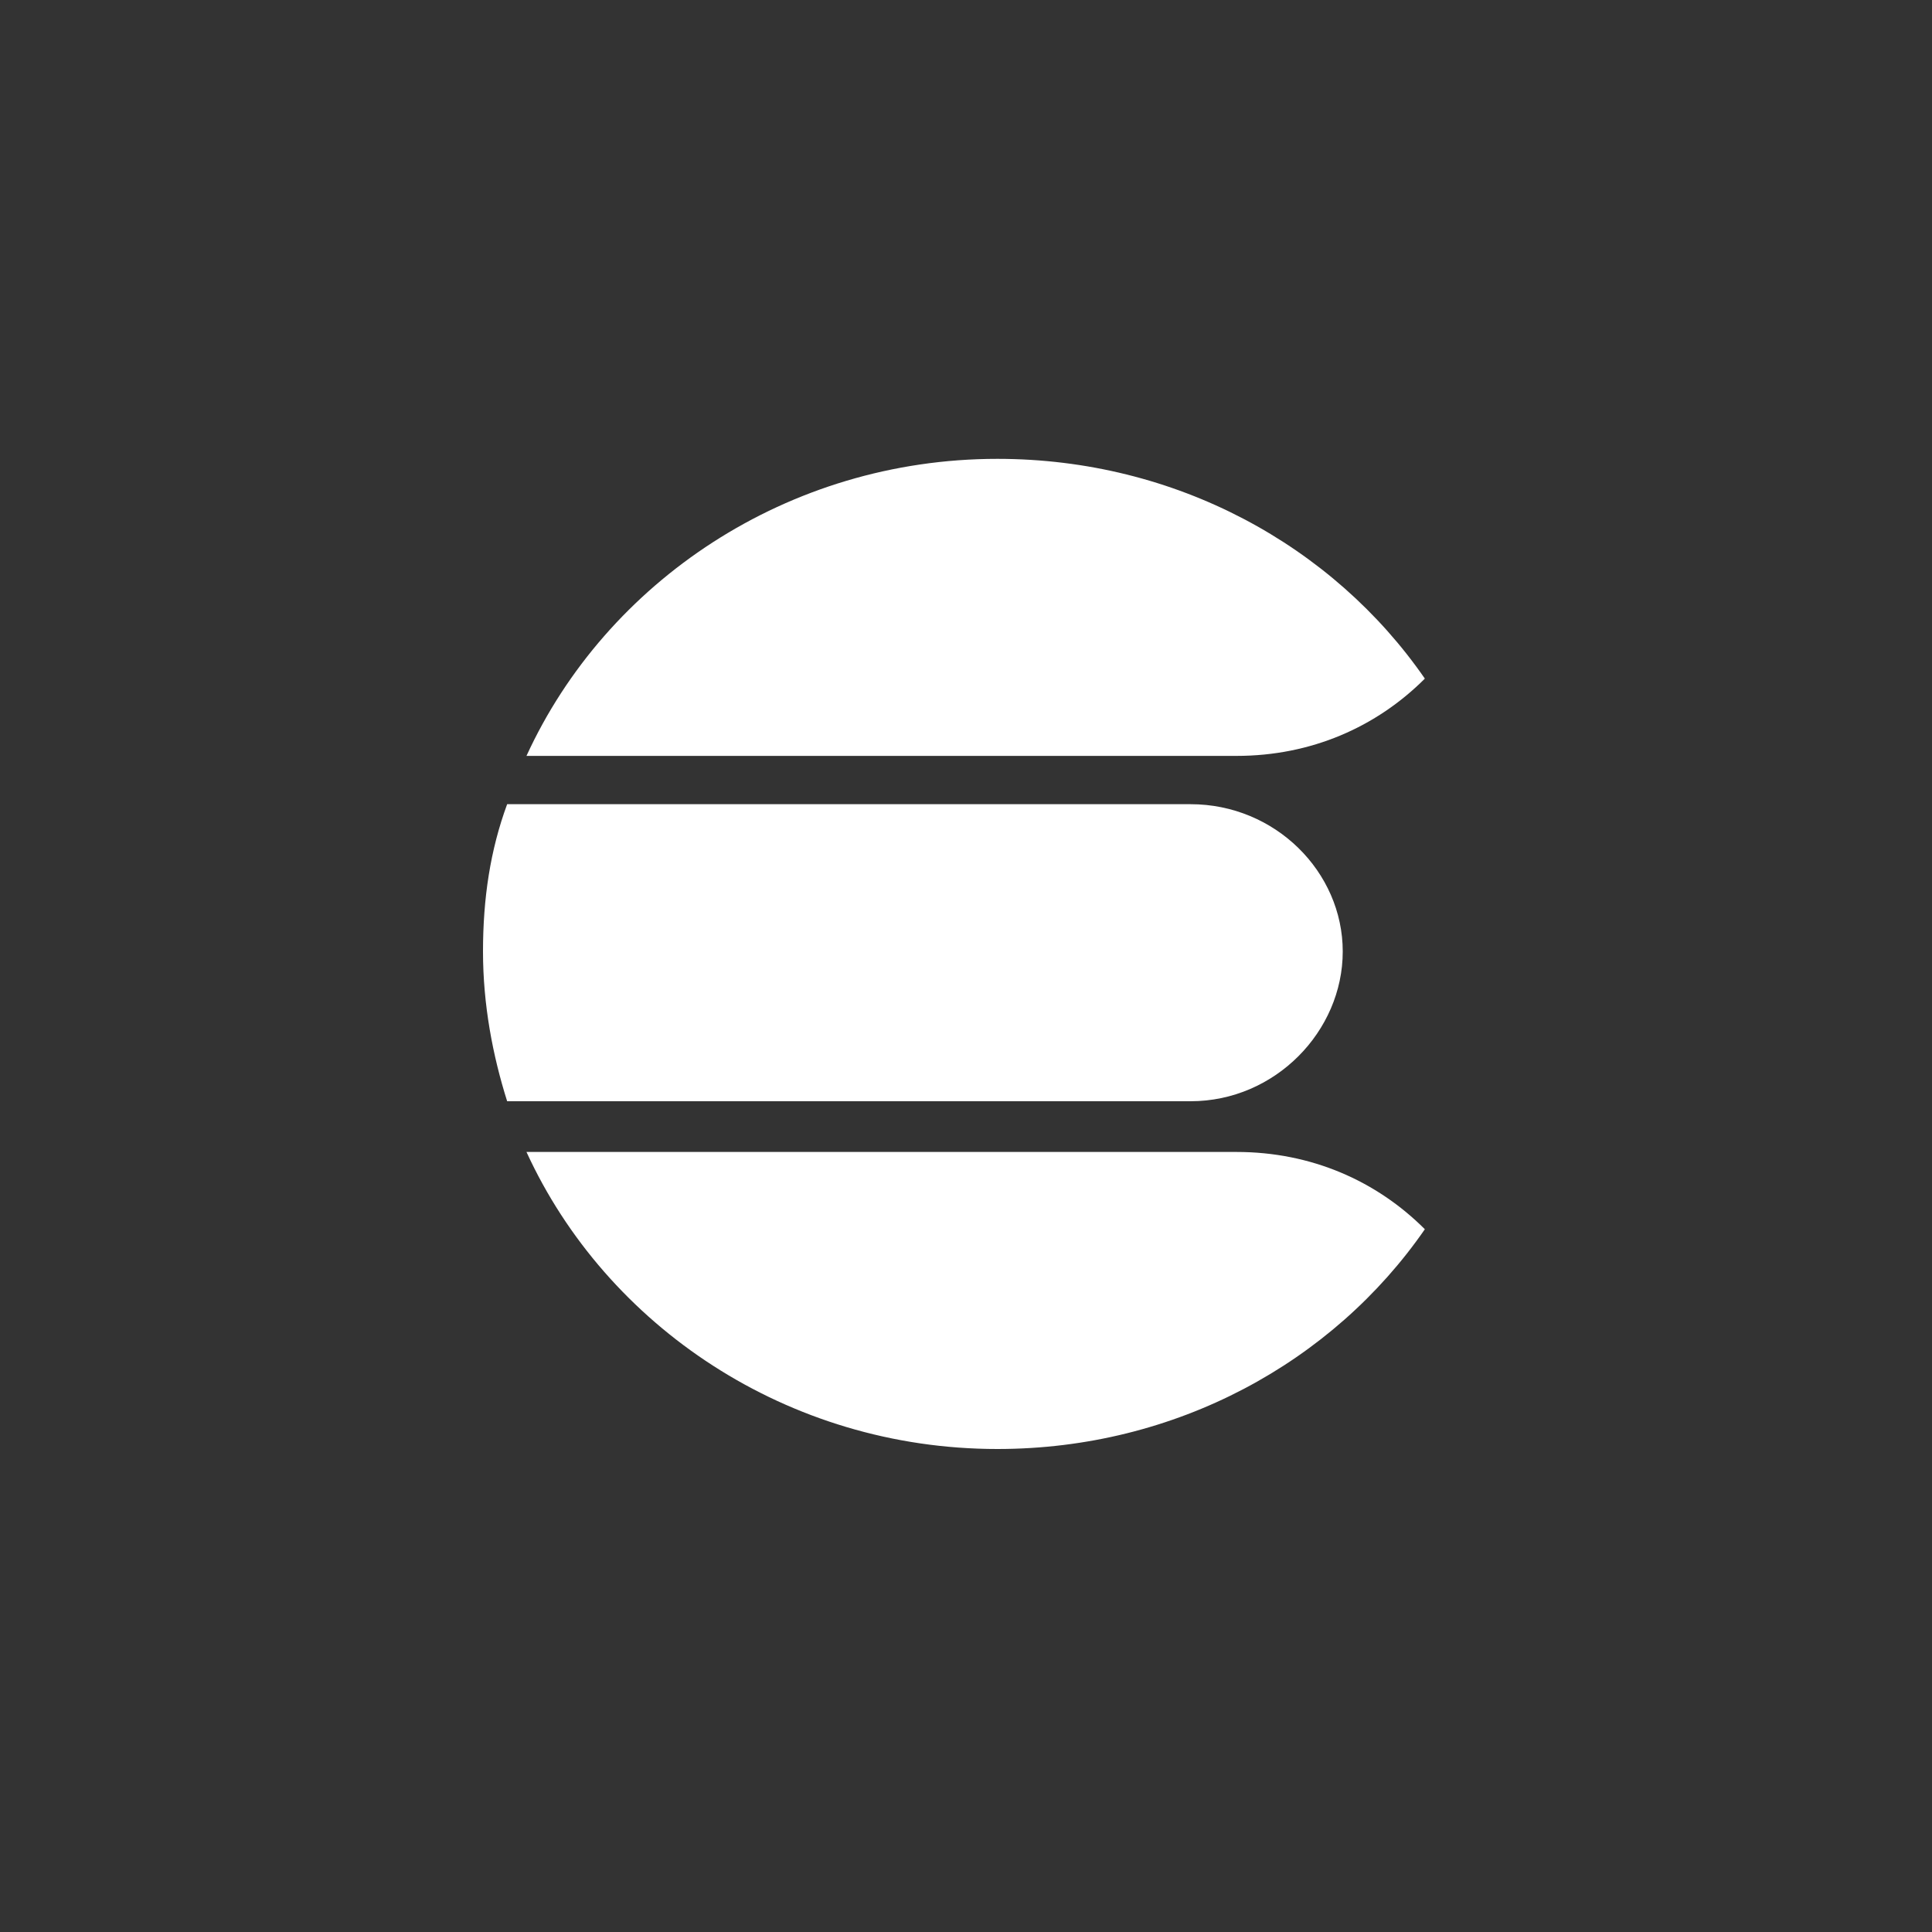 <?xml version="1.0" encoding="utf-8"?>
<!-- Generator: Adobe Illustrator 25.1.0, SVG Export Plug-In . SVG Version: 6.00 Build 0)  -->
<svg version="1.1" id="Layer_1" xmlns="http://www.w3.org/2000/svg" xmlns:xlink="http://www.w3.org/1999/xlink" x="0px" y="0px"
	 viewBox="0 0 80 80" style="enable-background:new 0 0 80 80;" xml:space="preserve">
<rect x="0" y="0" width="80" height="80" fill="#333333" stroke="none"/>
<style type="text/css">
	.st0{fill:#FFFFFF;}
</style>
<path class="st0" d="M49.3,45.6H21c-0.6-1.9-1-4-1-6.2s0.3-4.2,1-6.1h28.3c3.5,0,6.3,2.8,6.3,6.1S52.8,45.6,49.3,45.6z M59,28.1
	C55.2,22.6,48.7,19,41.3,19c-8.7,0-16.2,5.1-19.5,12.3h29.4C54.3,31.3,57,30.1,59,28.1z M21.8,47.7C25.1,54.9,32.6,60,41.3,60
	c7.4,0,13.9-3.6,17.7-9.1c-2-2-4.7-3.2-7.8-3.2H21.8z"/>
</svg>
